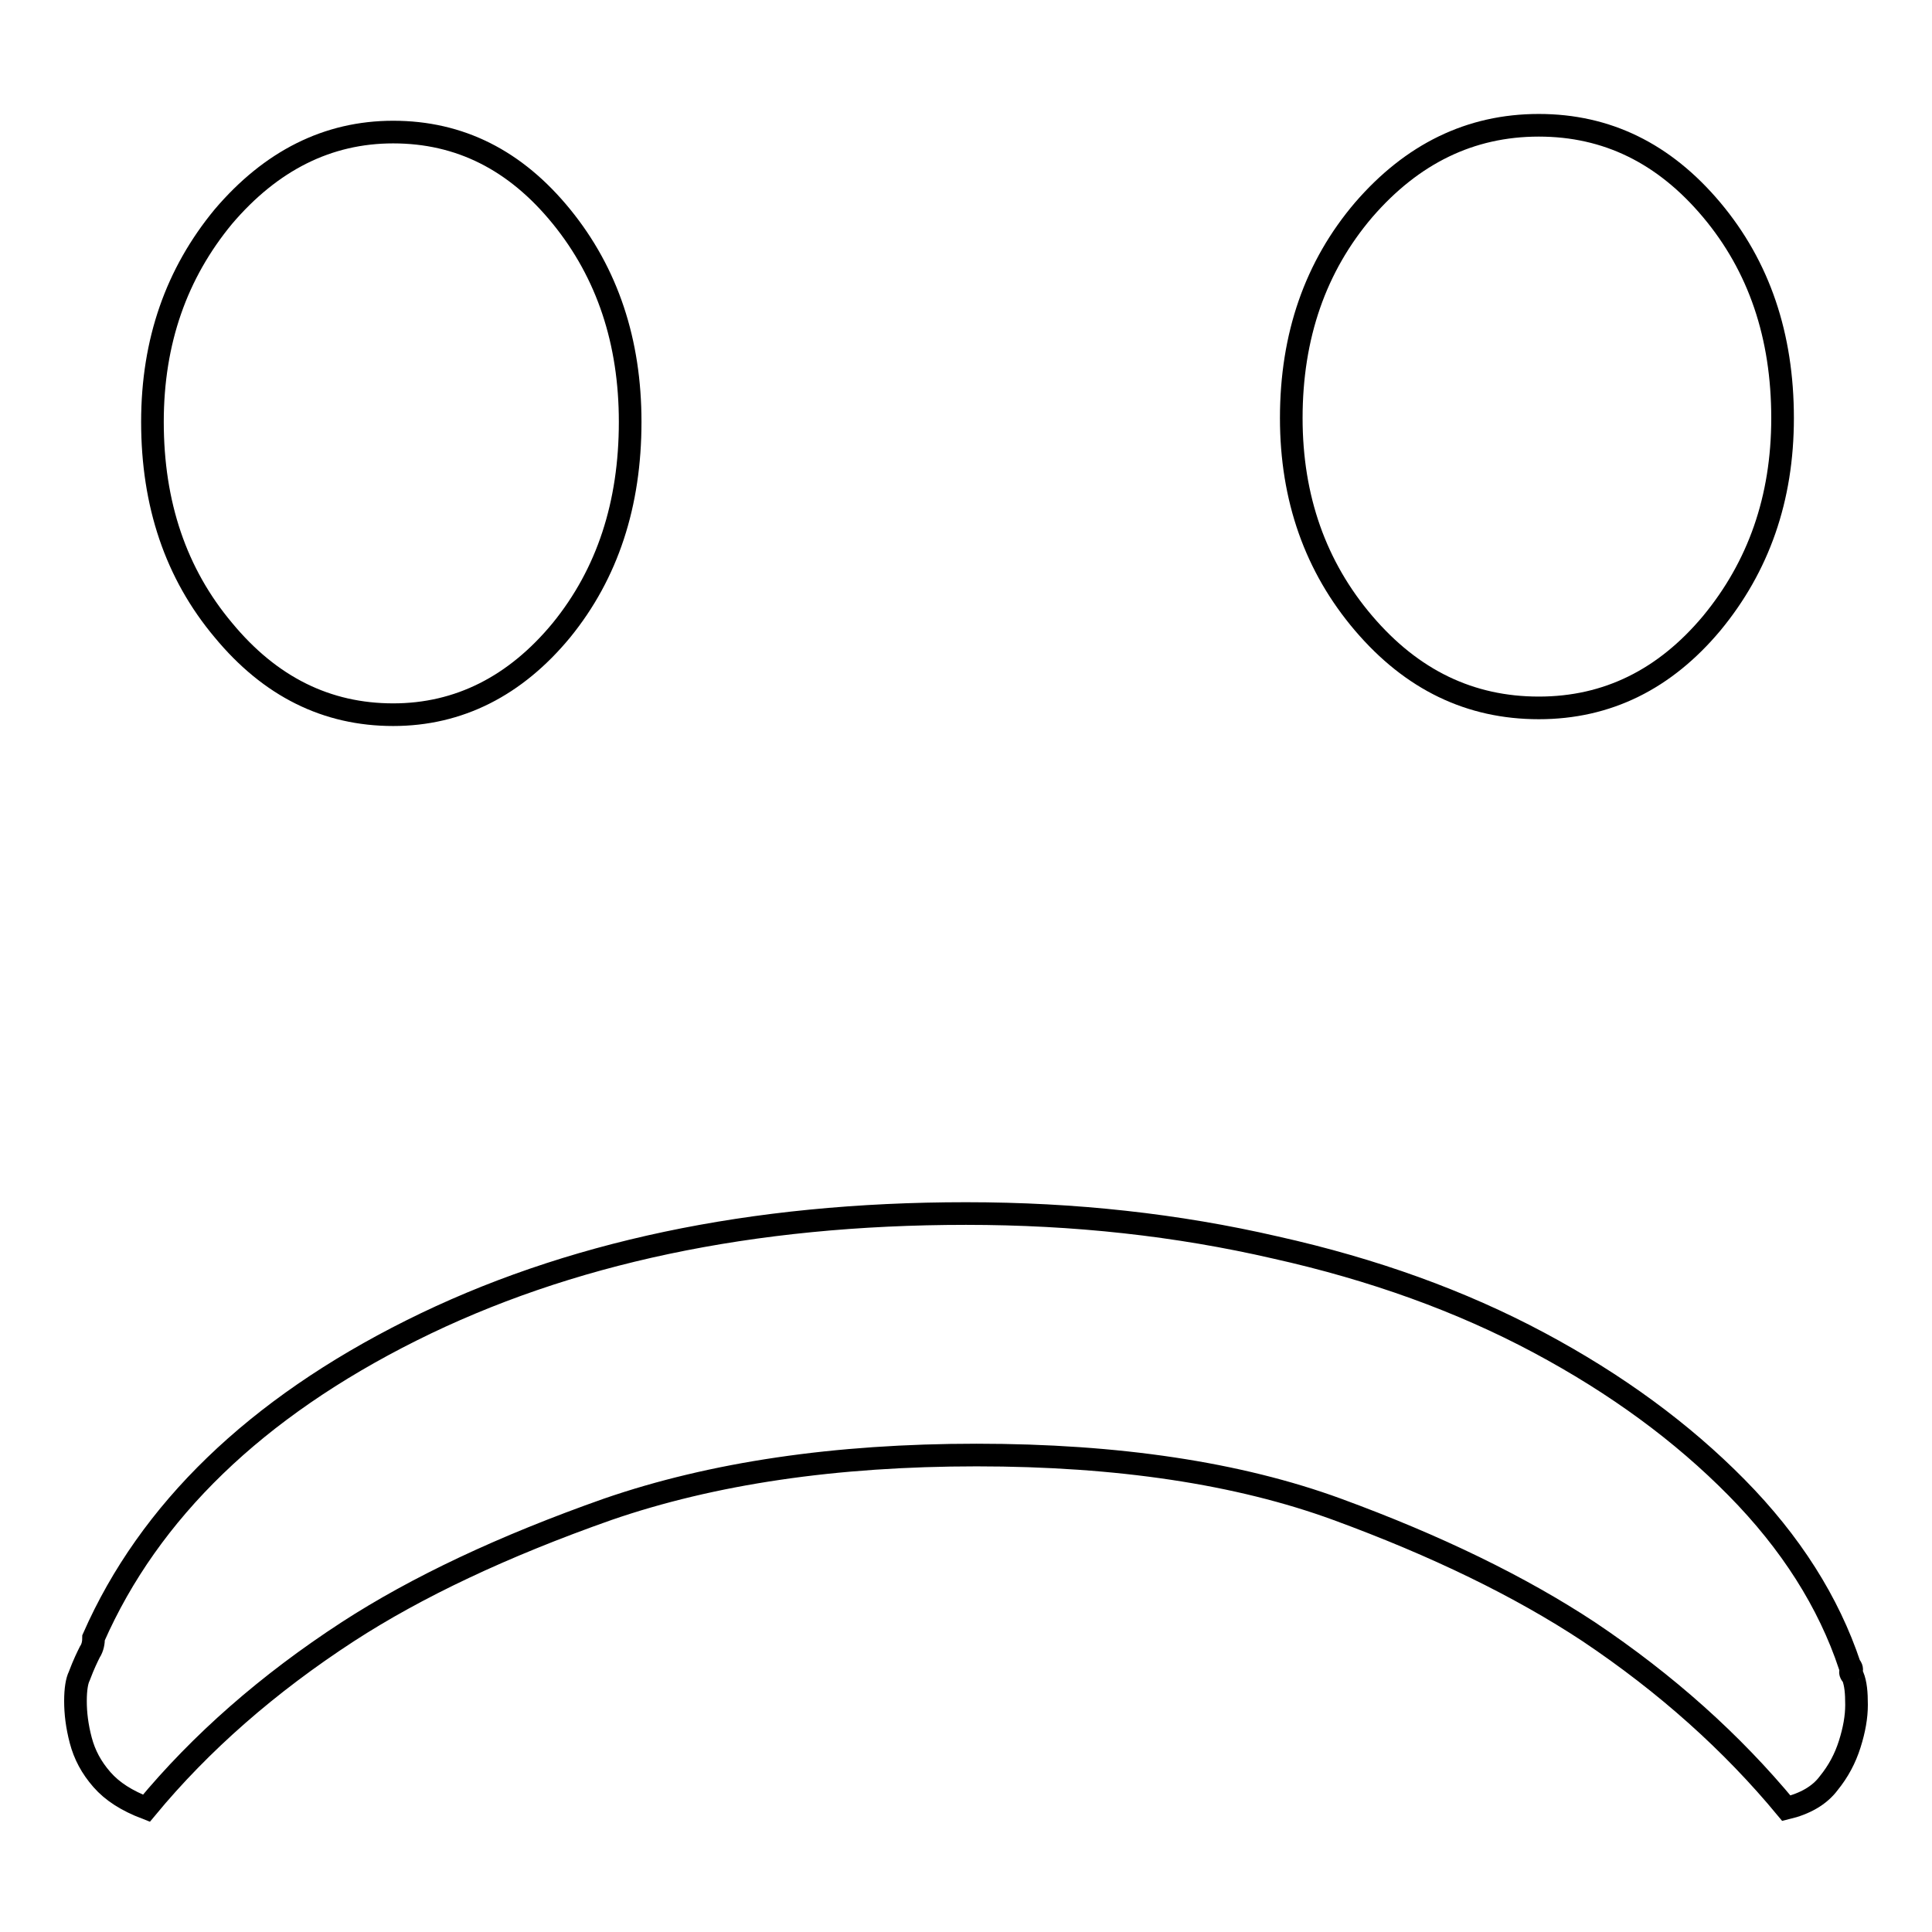 <?xml version="1.0" encoding="utf-8"?>
<!-- Svg Vector Icons : http://www.onlinewebfonts.com/icon -->
<!DOCTYPE svg PUBLIC "-//W3C//DTD SVG 1.1//EN" "http://www.w3.org/Graphics/SVG/1.1/DTD/svg11.dtd">
<svg version="1.1" xmlns="http://www.w3.org/2000/svg" xmlns:xlink="http://www.w3.org/1999/xlink" x="0px" y="0px" viewBox="0 0 256 256" enable-background="new 0 0 256 256" xml:space="preserve">
<g><g><path stroke-width="3" fill-opacity="0" stroke="#000000"  d="M115.3,127.1"/><path stroke-width="3" fill-opacity="0" stroke="#000000"  d="M203.9,16.6c-9.1,0-16.8,3.8-23.2,11.2c-6.4,7.5-9.6,16.7-9.6,27.6c0,10.6,3.2,19.7,9.6,27.2c6.4,7.5,14.1,11.2,23.2,11.2s16.7-3.8,22.9-11.2c6.2-7.5,9.4-16.5,9.4-27.2c0-10.9-3.1-20.1-9.4-27.6C220.5,20.3,212.9,16.6,203.9,16.6L203.9,16.6z"/><path stroke-width="3" fill-opacity="0" stroke="#000000"  d="M52.1,17.5c-8.7,0-16.2,3.8-22.5,11.2c-6.2,7.5-9.4,16.5-9.4,27.2c0,10.9,3.1,20.1,9.4,27.6c6.2,7.5,13.7,11.2,22.5,11.2c8.7,0,16.2-3.8,22.3-11.2c6.1-7.5,9.1-16.7,9.1-27.6c0-10.6-3-19.7-9.1-27.2C68.3,21.2,60.9,17.5,52.1,17.5L52.1,17.5z"/><path stroke-width="3" fill-opacity="0" stroke="#000000"  d="M10.5,222.1c-0.3,0.6-0.5,1.7-0.5,3.3c0,1.6,0.2,3.3,0.7,5.2c0.5,1.9,1.4,3.6,2.8,5.2c1.4,1.6,3.3,2.8,5.9,3.8c7.2-8.7,16.1-16.5,26.7-23.4c9.1-5.9,20.5-11.3,34.4-16.2c13.9-4.8,30.2-7.2,48.9-7.2c18.7,0,34.7,2.4,47.8,7.2c13.1,4.8,24.2,10.2,33.3,16.2c10.3,6.9,19,14.7,26.2,23.4c2.5-0.6,4.4-1.7,5.6-3.3c1.3-1.6,2.2-3.3,2.8-5.2c0.6-1.9,0.9-3.6,0.9-5.2c0-1.6-0.1-2.8-0.5-3.8c-0.3-0.3-0.4-0.6-0.2-0.7c0.1-0.1,0.1-0.4-0.2-0.7c-2.8-8.4-7.8-16.3-15-23.6c-7.2-7.3-15.9-13.7-26.2-19.2c-10.3-5.5-21.9-9.7-34.9-12.6c-13-3-26.6-4.5-41-4.5c-28.4,0-52.9,5.2-73.5,15.5c-20.6,10.3-34.7,23.9-42.1,40.7c0,0.6-0.1,1.3-0.5,1.9C11.6,219.5,11.1,220.5,10.5,222.1L10.5,222.1z"/><path stroke-width="3" fill-opacity="0" stroke="#000000"  d="M129.1,162.8"/></g></g>
</svg>